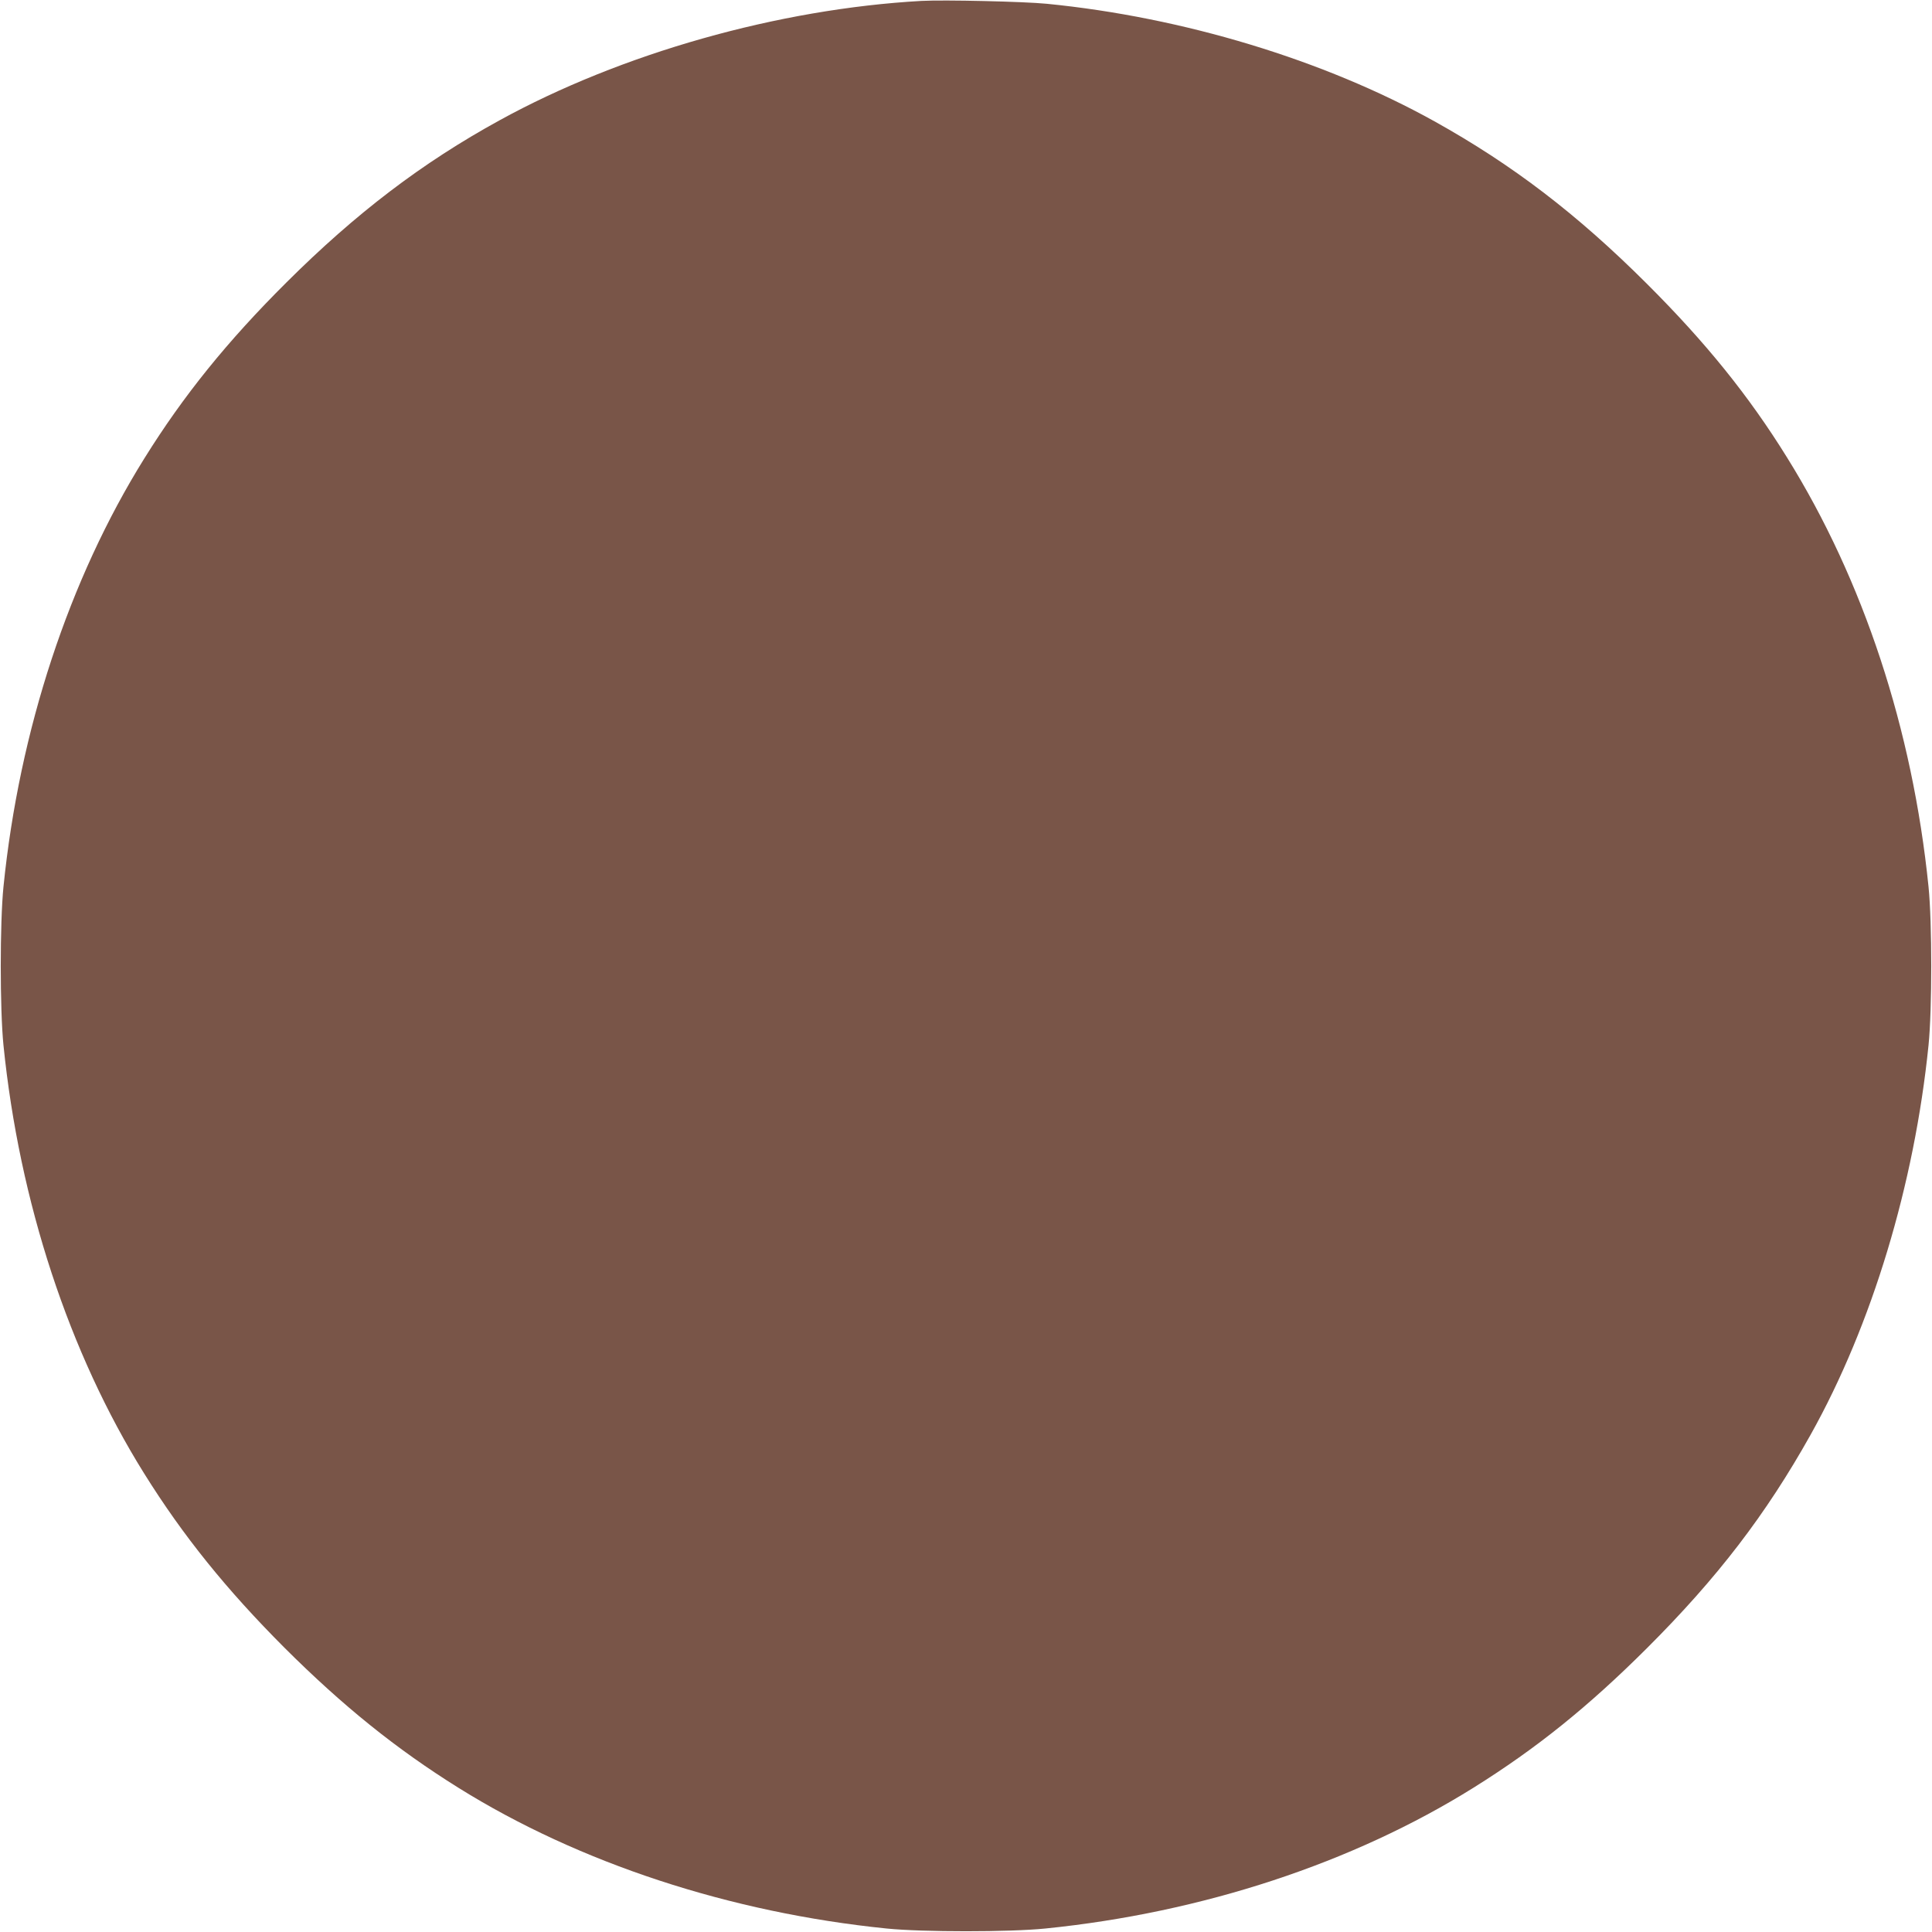<?xml version="1.0" standalone="no"?>
<!DOCTYPE svg PUBLIC "-//W3C//DTD SVG 20010904//EN"
 "http://www.w3.org/TR/2001/REC-SVG-20010904/DTD/svg10.dtd">
<svg version="1.0" xmlns="http://www.w3.org/2000/svg"
 width="1280pt" height="1280pt" viewBox="0 0 1280 1280"
 preserveAspectRatio="xMidYMid meet">
<g transform="translate(0,1280) scale(0.1,-0.1)"
fill="#795548" stroke="none">
<path d="M6105 12794 c-948 -53 -1990 -348 -2797 -792 -512 -281 -950 -615
-1409 -1072 -393 -391 -683 -750 -942 -1166 -499 -800 -829 -1801 -934 -2839
-24 -238 -24 -812 0 -1050 105 -1037 434 -2039 932 -2837 259 -415 544 -768
929 -1154 386 -385 739 -670 1154 -929 798 -498 1800 -827 2837 -932 238 -24
812 -24 1050 0 1040 105 2039 434 2839 934 416 260 759 536 1147 923 468 467
789 886 1085 1415 406 726 687 1656 781 2580 24 238 24 812 0 1050 -106 1043
-431 2031 -938 2845 -253 408 -537 760 -928 1150 -463 462 -890 788 -1407
1076 -732 407 -1666 690 -2569 779 -153 15 -679 27 -830 19z"/>
</g>
</svg>
